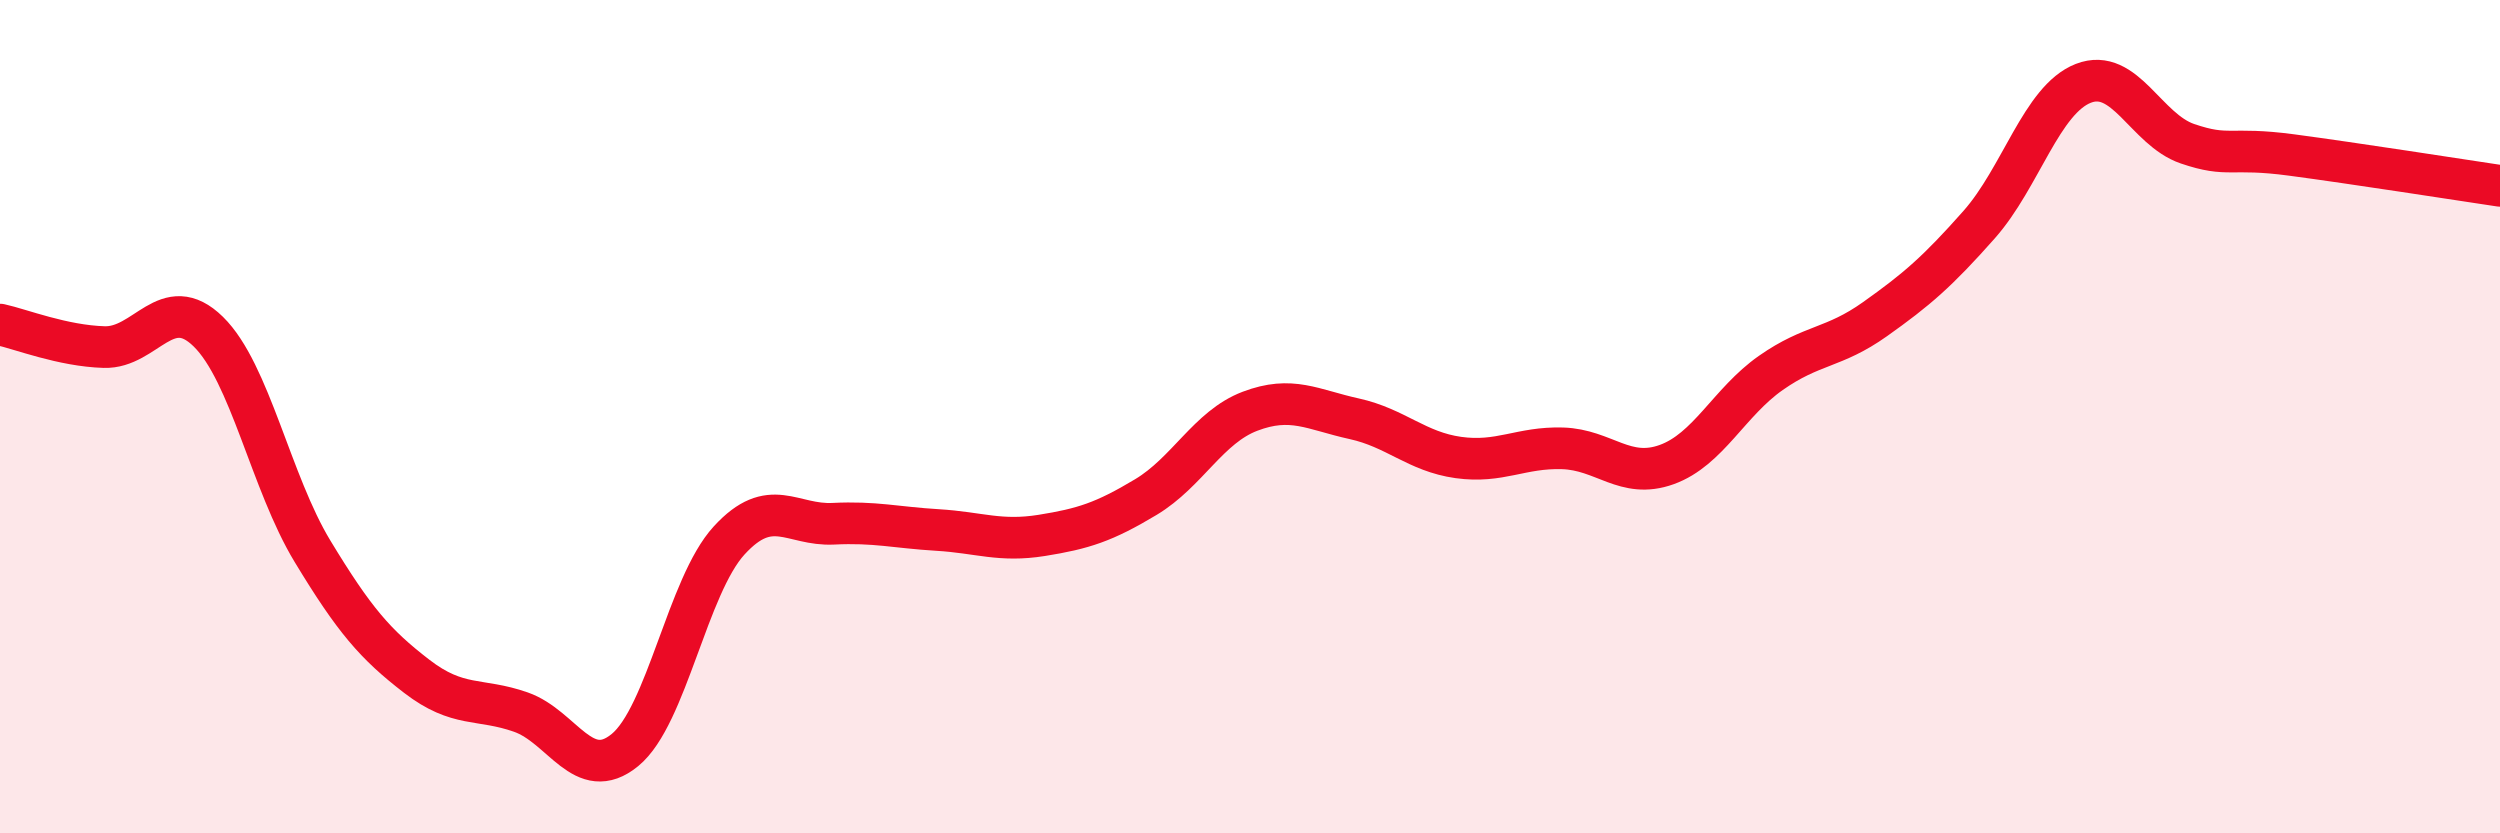 
    <svg width="60" height="20" viewBox="0 0 60 20" xmlns="http://www.w3.org/2000/svg">
      <path
        d="M 0,7.79 C 0.5,7.9 1.5,8.3 2.5,8.33 C 3.5,8.36 4,6.98 5,7.96 C 6,8.94 6.5,11.58 7.5,13.23 C 8.5,14.88 9,15.46 10,16.23 C 11,17 11.5,16.74 12.5,17.09 C 13.5,17.44 14,18.82 15,18 C 16,17.18 16.5,14.06 17.5,12.97 C 18.5,11.88 19,12.62 20,12.57 C 21,12.52 21.5,12.66 22.5,12.72 C 23.5,12.78 24,13.01 25,12.85 C 26,12.69 26.5,12.53 27.5,11.93 C 28.5,11.33 29,10.25 30,9.87 C 31,9.49 31.5,9.83 32.5,10.05 C 33.5,10.27 34,10.84 35,10.98 C 36,11.12 36.5,10.73 37.5,10.76 C 38.5,10.79 39,11.51 40,11.15 C 41,10.79 41.5,9.65 42.5,8.95 C 43.5,8.25 44,8.37 45,7.66 C 46,6.95 46.5,6.52 47.5,5.39 C 48.5,4.26 49,2.39 50,2 C 51,1.61 51.5,3.11 52.5,3.45 C 53.5,3.79 53.5,3.52 55,3.72 C 56.5,3.92 59,4.31 60,4.46L60 20L0 20Z"
        fill="#EB0A25"
        opacity="0.1"
        stroke-linecap="round"
        stroke-linejoin="round"
      />
      <path
        d="M 0,7.79 C 0.5,7.9 1.5,8.3 2.5,8.33 C 3.5,8.36 4,6.98 5,7.96 C 6,8.94 6.5,11.58 7.5,13.23 C 8.5,14.88 9,15.46 10,16.23 C 11,17 11.5,16.74 12.5,17.09 C 13.5,17.44 14,18.82 15,18 C 16,17.18 16.5,14.06 17.5,12.97 C 18.5,11.88 19,12.62 20,12.57 C 21,12.52 21.5,12.66 22.5,12.72 C 23.5,12.78 24,13.01 25,12.85 C 26,12.69 26.5,12.53 27.5,11.93 C 28.5,11.33 29,10.25 30,9.87 C 31,9.49 31.5,9.83 32.5,10.05 C 33.5,10.27 34,10.84 35,10.98 C 36,11.12 36.5,10.73 37.5,10.76 C 38.5,10.79 39,11.51 40,11.15 C 41,10.79 41.5,9.65 42.5,8.95 C 43.5,8.25 44,8.37 45,7.66 C 46,6.95 46.5,6.52 47.5,5.39 C 48.5,4.26 49,2.39 50,2 C 51,1.61 51.5,3.11 52.5,3.45 C 53.5,3.79 53.5,3.52 55,3.72 C 56.5,3.92 59,4.31 60,4.46"
        stroke="#EB0A25"
        stroke-width="1"
        fill="none"
        stroke-linecap="round"
        stroke-linejoin="round"
      />
    </svg>
  